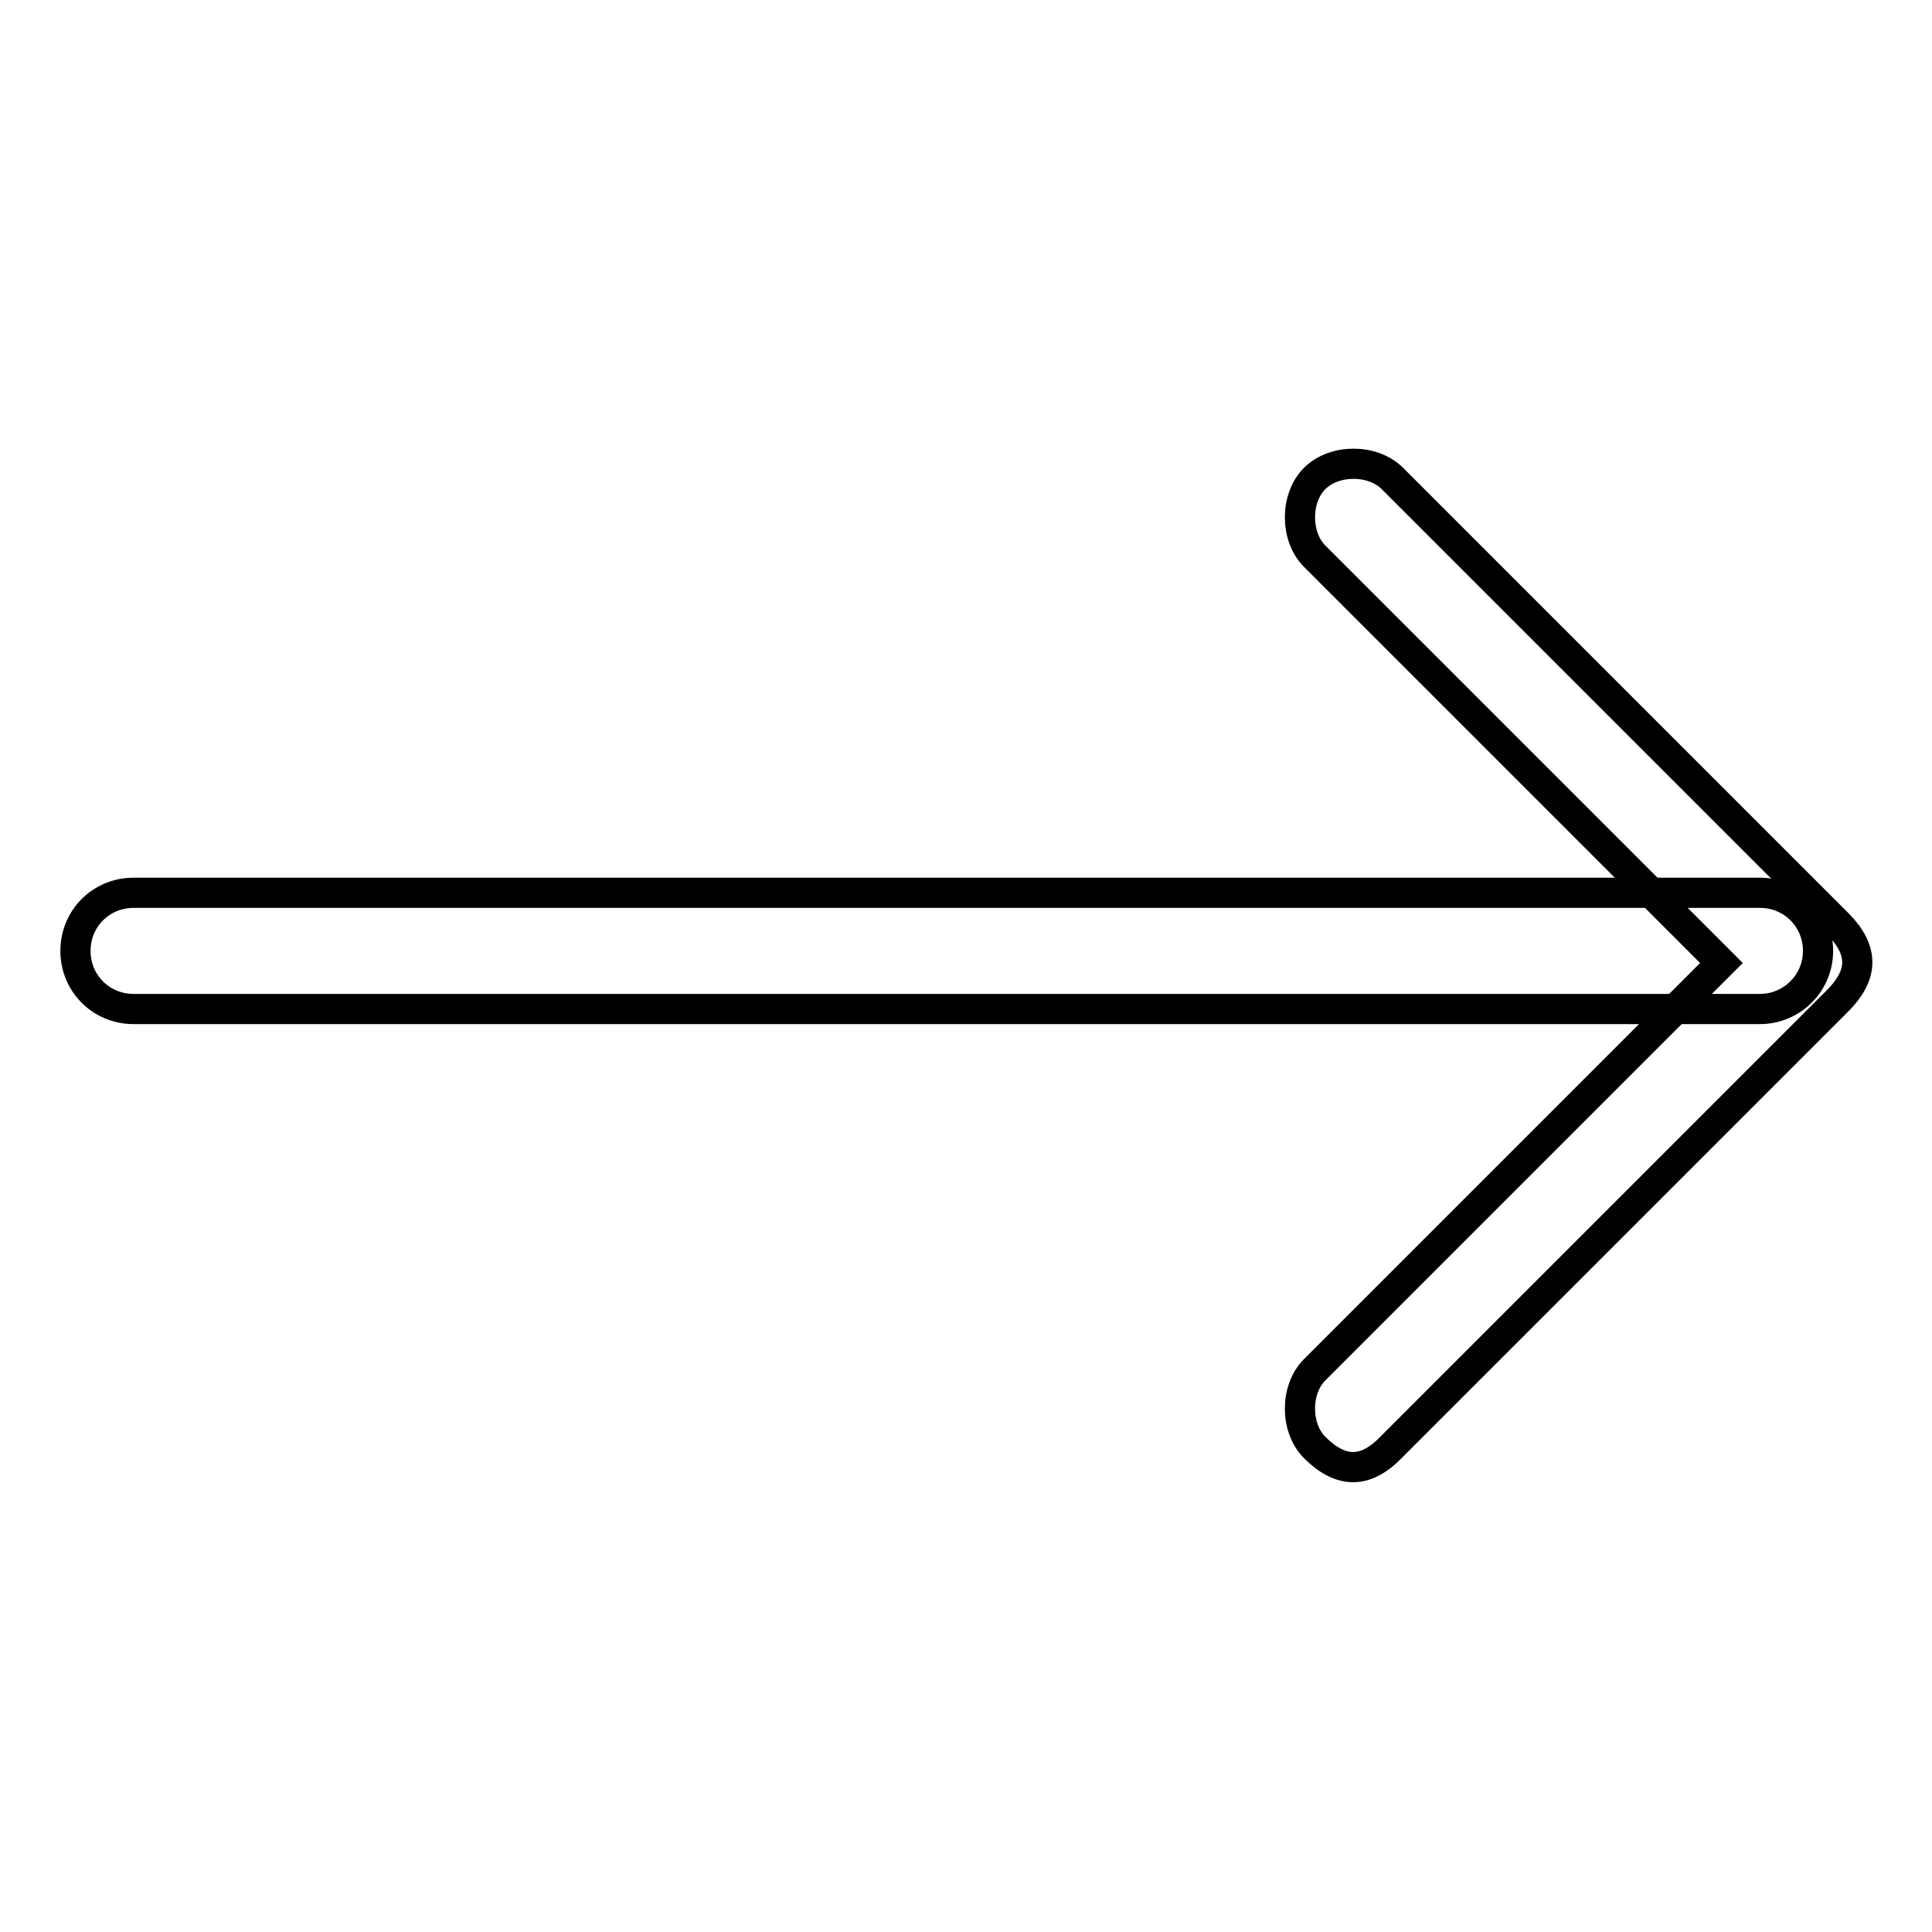 <?xml version="1.0" encoding="utf-8"?>
<!-- Svg Vector Icons : http://www.onlinewebfonts.com/icon -->
<!DOCTYPE svg PUBLIC "-//W3C//DTD SVG 1.1//EN" "http://www.w3.org/Graphics/SVG/1.1/DTD/svg11.dtd">
<svg version="1.1" xmlns="http://www.w3.org/2000/svg" xmlns:xlink="http://www.w3.org/1999/xlink" x="0px" y="0px" viewBox="0 0 256 256" enable-background="new 0 0 256 256" xml:space="preserve">
<g> <path stroke-width="4" fill-opacity="0" stroke="#000000"  d="M233.2,133.7H17.7c-4.3,0-7.7-3.4-7.7-7.7s3.4-7.7,7.7-7.7h215.5c4.3,0,7.7,3.4,7.7,7.7 S237.4,133.7,233.2,133.7z"/> <path stroke-width="4" fill-opacity="0" stroke="#000000"  d="M179.3,194.4c-1.7,0-3.4-0.9-5.1-2.6c-2.6-2.6-2.6-7.7,0-10.3l53.9-53.9l-53.9-53.9 c-2.6-2.6-2.6-7.7,0-10.3c2.6-2.6,7.7-2.6,10.3,0l59,59c1.7,1.7,2.6,3.4,2.6,5.1c0,1.7-0.9,3.4-2.6,5.1l-59,59 C182.7,193.5,181,194.4,179.3,194.4z"/></g>
</svg>